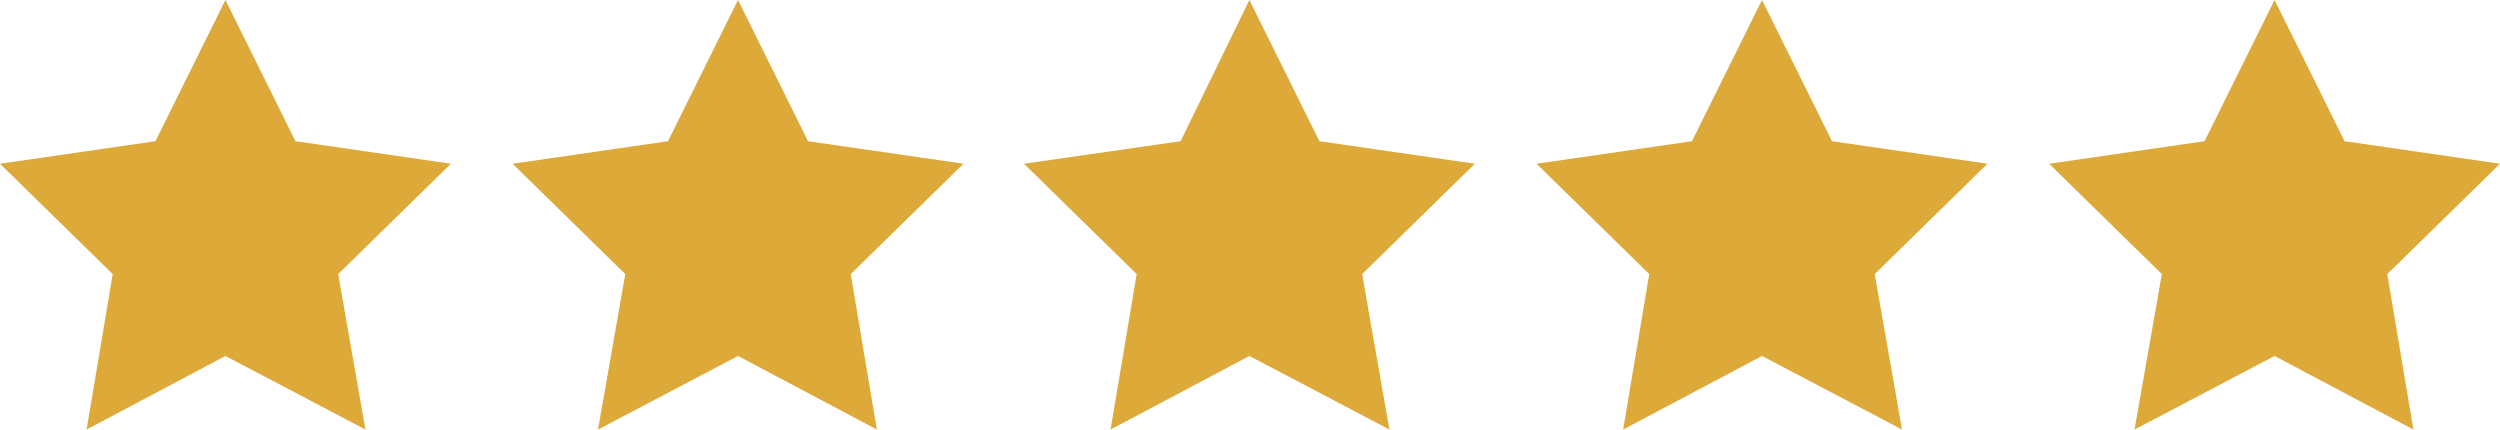 <?xml version="1.0" encoding="UTF-8"?>
<svg id="Layer_1" data-name="Layer 1" xmlns="http://www.w3.org/2000/svg" version="1.1" viewBox="0 0 210.7 36.2">
  <defs>
    <style>
      .cls-1 {
        fill: #dda938;
        stroke-width: 0px;
      }
    </style>
  </defs>
  <polygon class="cls-1" points="19 0 24.9 11.9 38 13.8 28.5 23.1 30.8 36.2 19 30 7.3 36.2 9.5 23.1 0 13.8 13.1 11.9 19 0"/>
  <polygon class="cls-1" points="62.2 0 68.1 11.9 81.2 13.8 71.7 23.1 73.9 36.2 62.2 30 50.4 36.2 52.7 23.1 43.2 13.8 56.3 11.9 62.2 0"/>
  <polygon class="cls-1" points="105.3 0 111.2 11.9 124.3 13.8 114.8 23.1 117.1 36.2 105.3 30 93.6 36.2 95.8 23.1 86.3 13.8 99.5 11.9 105.3 0"/>
  <polygon class="cls-1" points="148.5 0 154.4 11.9 167.5 13.8 158 23.1 160.3 36.2 148.5 30 136.8 36.2 139 23.1 129.5 13.8 142.6 11.9 148.5 0"/>
  <polygon class="cls-1" points="191.7 0 197.6 11.9 210.7 13.8 201.2 23.1 203.4 36.2 191.7 30 179.9 36.2 182.2 23.1 172.7 13.8 185.8 11.9 191.7 0"/>
</svg>